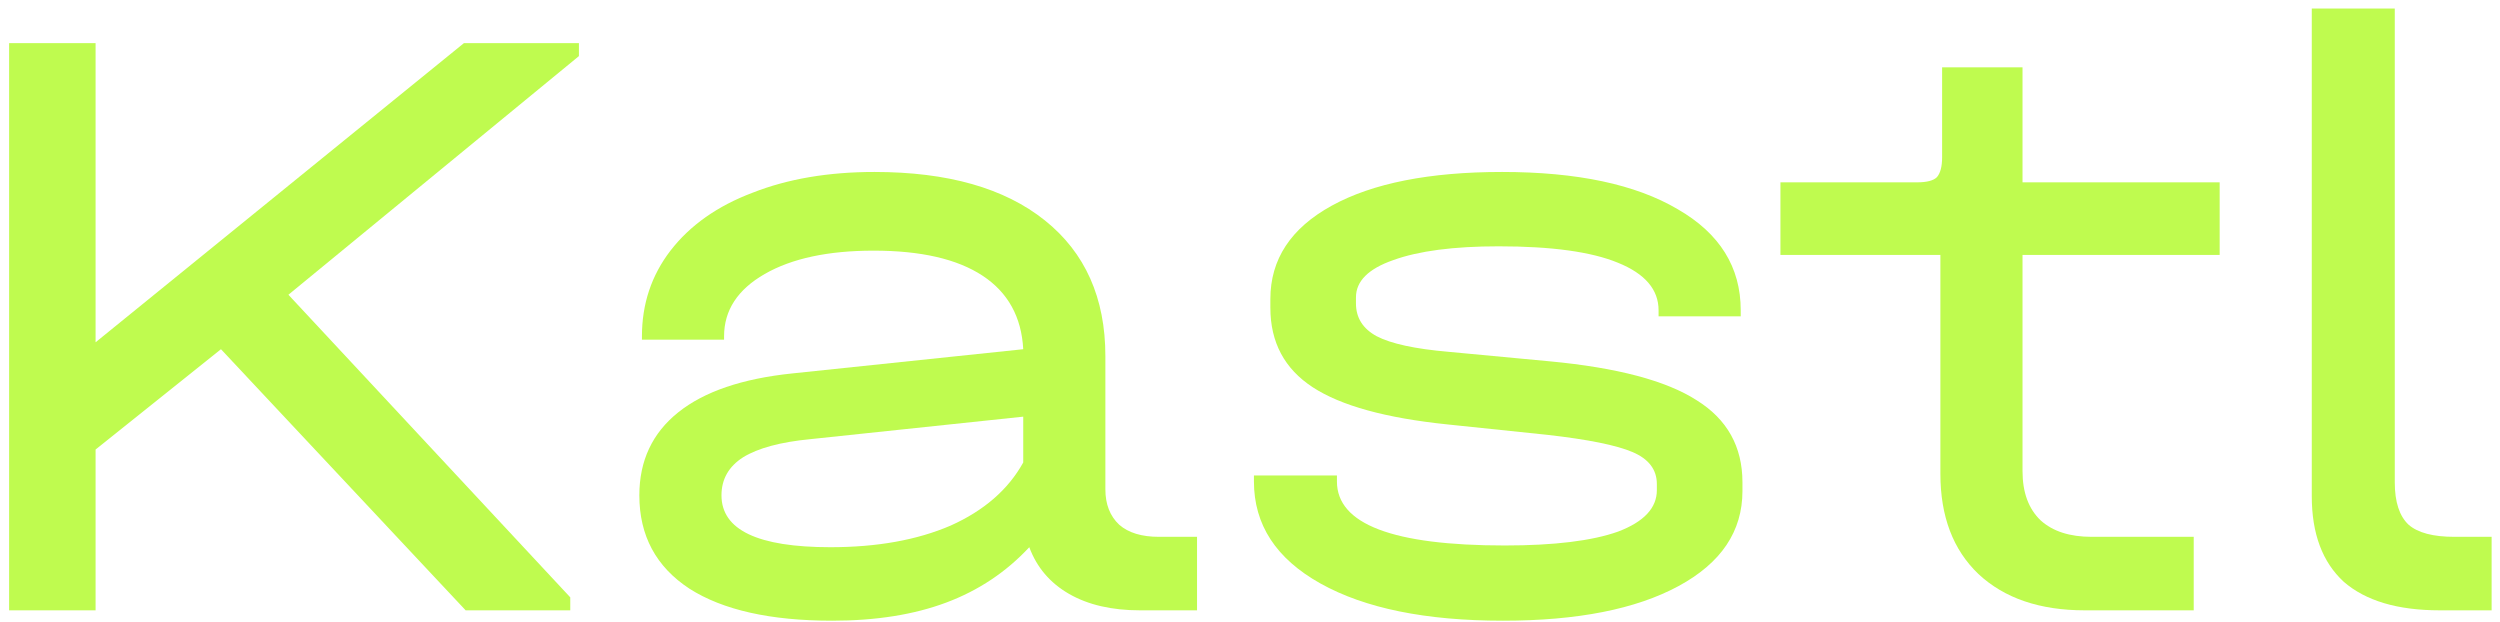 <svg xmlns="http://www.w3.org/2000/svg" width="213" height="53" viewBox="0 0 213 53" fill="none">
  <path d="M49.324 4.78L24.572 25.112L48.587 50.895V52H39.673L18.826 29.753L8.144 38.298V52H0.777V3.675H8.144V29.163L39.526 3.675H49.324V4.78Z" fill="#BFFB4F"/>
  <path d="M101.987 45.738V52H97.125C94.718 52 92.705 51.533 91.084 50.6C89.463 49.667 88.334 48.341 87.695 46.622C85.731 48.734 83.374 50.306 80.623 51.337C77.873 52.368 74.632 52.884 70.899 52.884C65.644 52.884 61.593 51.975 58.744 50.158C55.896 48.292 54.472 45.64 54.472 42.202C54.472 39.256 55.577 36.898 57.787 35.13C59.997 33.362 63.238 32.257 67.511 31.815L87.18 29.753C87.032 27.003 85.878 24.915 83.717 23.491C81.556 22.067 78.463 21.355 74.435 21.355C70.556 21.355 67.462 22.018 65.153 23.344C62.845 24.67 61.691 26.438 61.691 28.648V28.942H54.693V28.648C54.693 25.898 55.503 23.466 57.124 21.355C58.794 19.194 61.126 17.549 64.122 16.419C67.118 15.24 70.58 14.651 74.509 14.651C80.746 14.651 85.584 16.026 89.021 18.776C92.459 21.527 94.178 25.382 94.178 30.342V41.687C94.178 42.964 94.571 43.97 95.357 44.707C96.142 45.395 97.272 45.738 98.745 45.738H101.987ZM70.752 46.622C74.73 46.622 78.143 46.008 80.992 44.781C83.84 43.504 85.903 41.711 87.18 39.403V35.499L69.058 37.414C66.504 37.66 64.589 38.175 63.312 38.961C62.084 39.747 61.47 40.827 61.47 42.202C61.47 45.149 64.564 46.622 70.752 46.622Z" fill="#BFFB4F"/>
  <path d="M128.051 52.884C121.471 52.884 116.289 51.828 112.508 49.716C108.726 47.605 106.835 44.707 106.835 41.024V40.508H113.907V41.024C113.907 44.658 118.671 46.475 128.199 46.475C132.422 46.475 135.639 46.082 137.849 45.296C140.059 44.462 141.164 43.283 141.164 41.76V41.245C141.164 40.017 140.477 39.108 139.101 38.519C137.726 37.93 135.295 37.439 131.808 37.046L123.337 36.162C118.082 35.621 114.251 34.566 111.845 32.994C109.438 31.422 108.235 29.163 108.235 26.217V25.48C108.235 22.091 109.979 19.439 113.465 17.524C116.952 15.609 121.79 14.651 127.978 14.651C134.362 14.651 139.347 15.707 142.932 17.819C146.517 19.881 148.31 22.754 148.31 26.438V26.953H141.311V26.438C141.311 24.67 140.157 23.319 137.849 22.386C135.59 21.453 132.201 20.986 127.683 20.986C123.852 20.986 120.857 21.379 118.696 22.165C116.584 22.902 115.528 23.958 115.528 25.333V25.848C115.528 27.076 116.117 28.009 117.296 28.648C118.524 29.286 120.562 29.728 123.41 29.974L132.029 30.784C137.775 31.324 141.95 32.429 144.553 34.099C147.156 35.72 148.457 38.053 148.457 41.097V41.834C148.457 45.272 146.64 47.973 143.006 49.937C139.372 51.902 134.387 52.884 128.051 52.884Z" fill="#BFFB4F"/>
  <path d="M172.319 21.723V40.14C172.319 41.957 172.835 43.356 173.866 44.339C174.898 45.272 176.346 45.738 178.213 45.738H186.905V52H177.623C173.793 52 170.772 50.969 168.562 48.906C166.401 46.843 165.321 43.995 165.321 40.361V21.723H151.693V15.535H163.332C164.167 15.535 164.732 15.388 165.026 15.093C165.321 14.749 165.468 14.184 165.468 13.399V5.737H172.319V15.535H189.115V21.723H172.319Z" fill="#BFFB4F"/>
  <path d="M207.866 52C204.281 52 201.555 51.19 199.689 49.569C197.872 47.899 196.963 45.468 196.963 42.276V0.728H204.035V41.097C204.035 42.767 204.428 43.97 205.214 44.707C206 45.395 207.301 45.738 209.118 45.738H212.286V52H207.866Z" fill="#BFFB4F"/>
</svg>